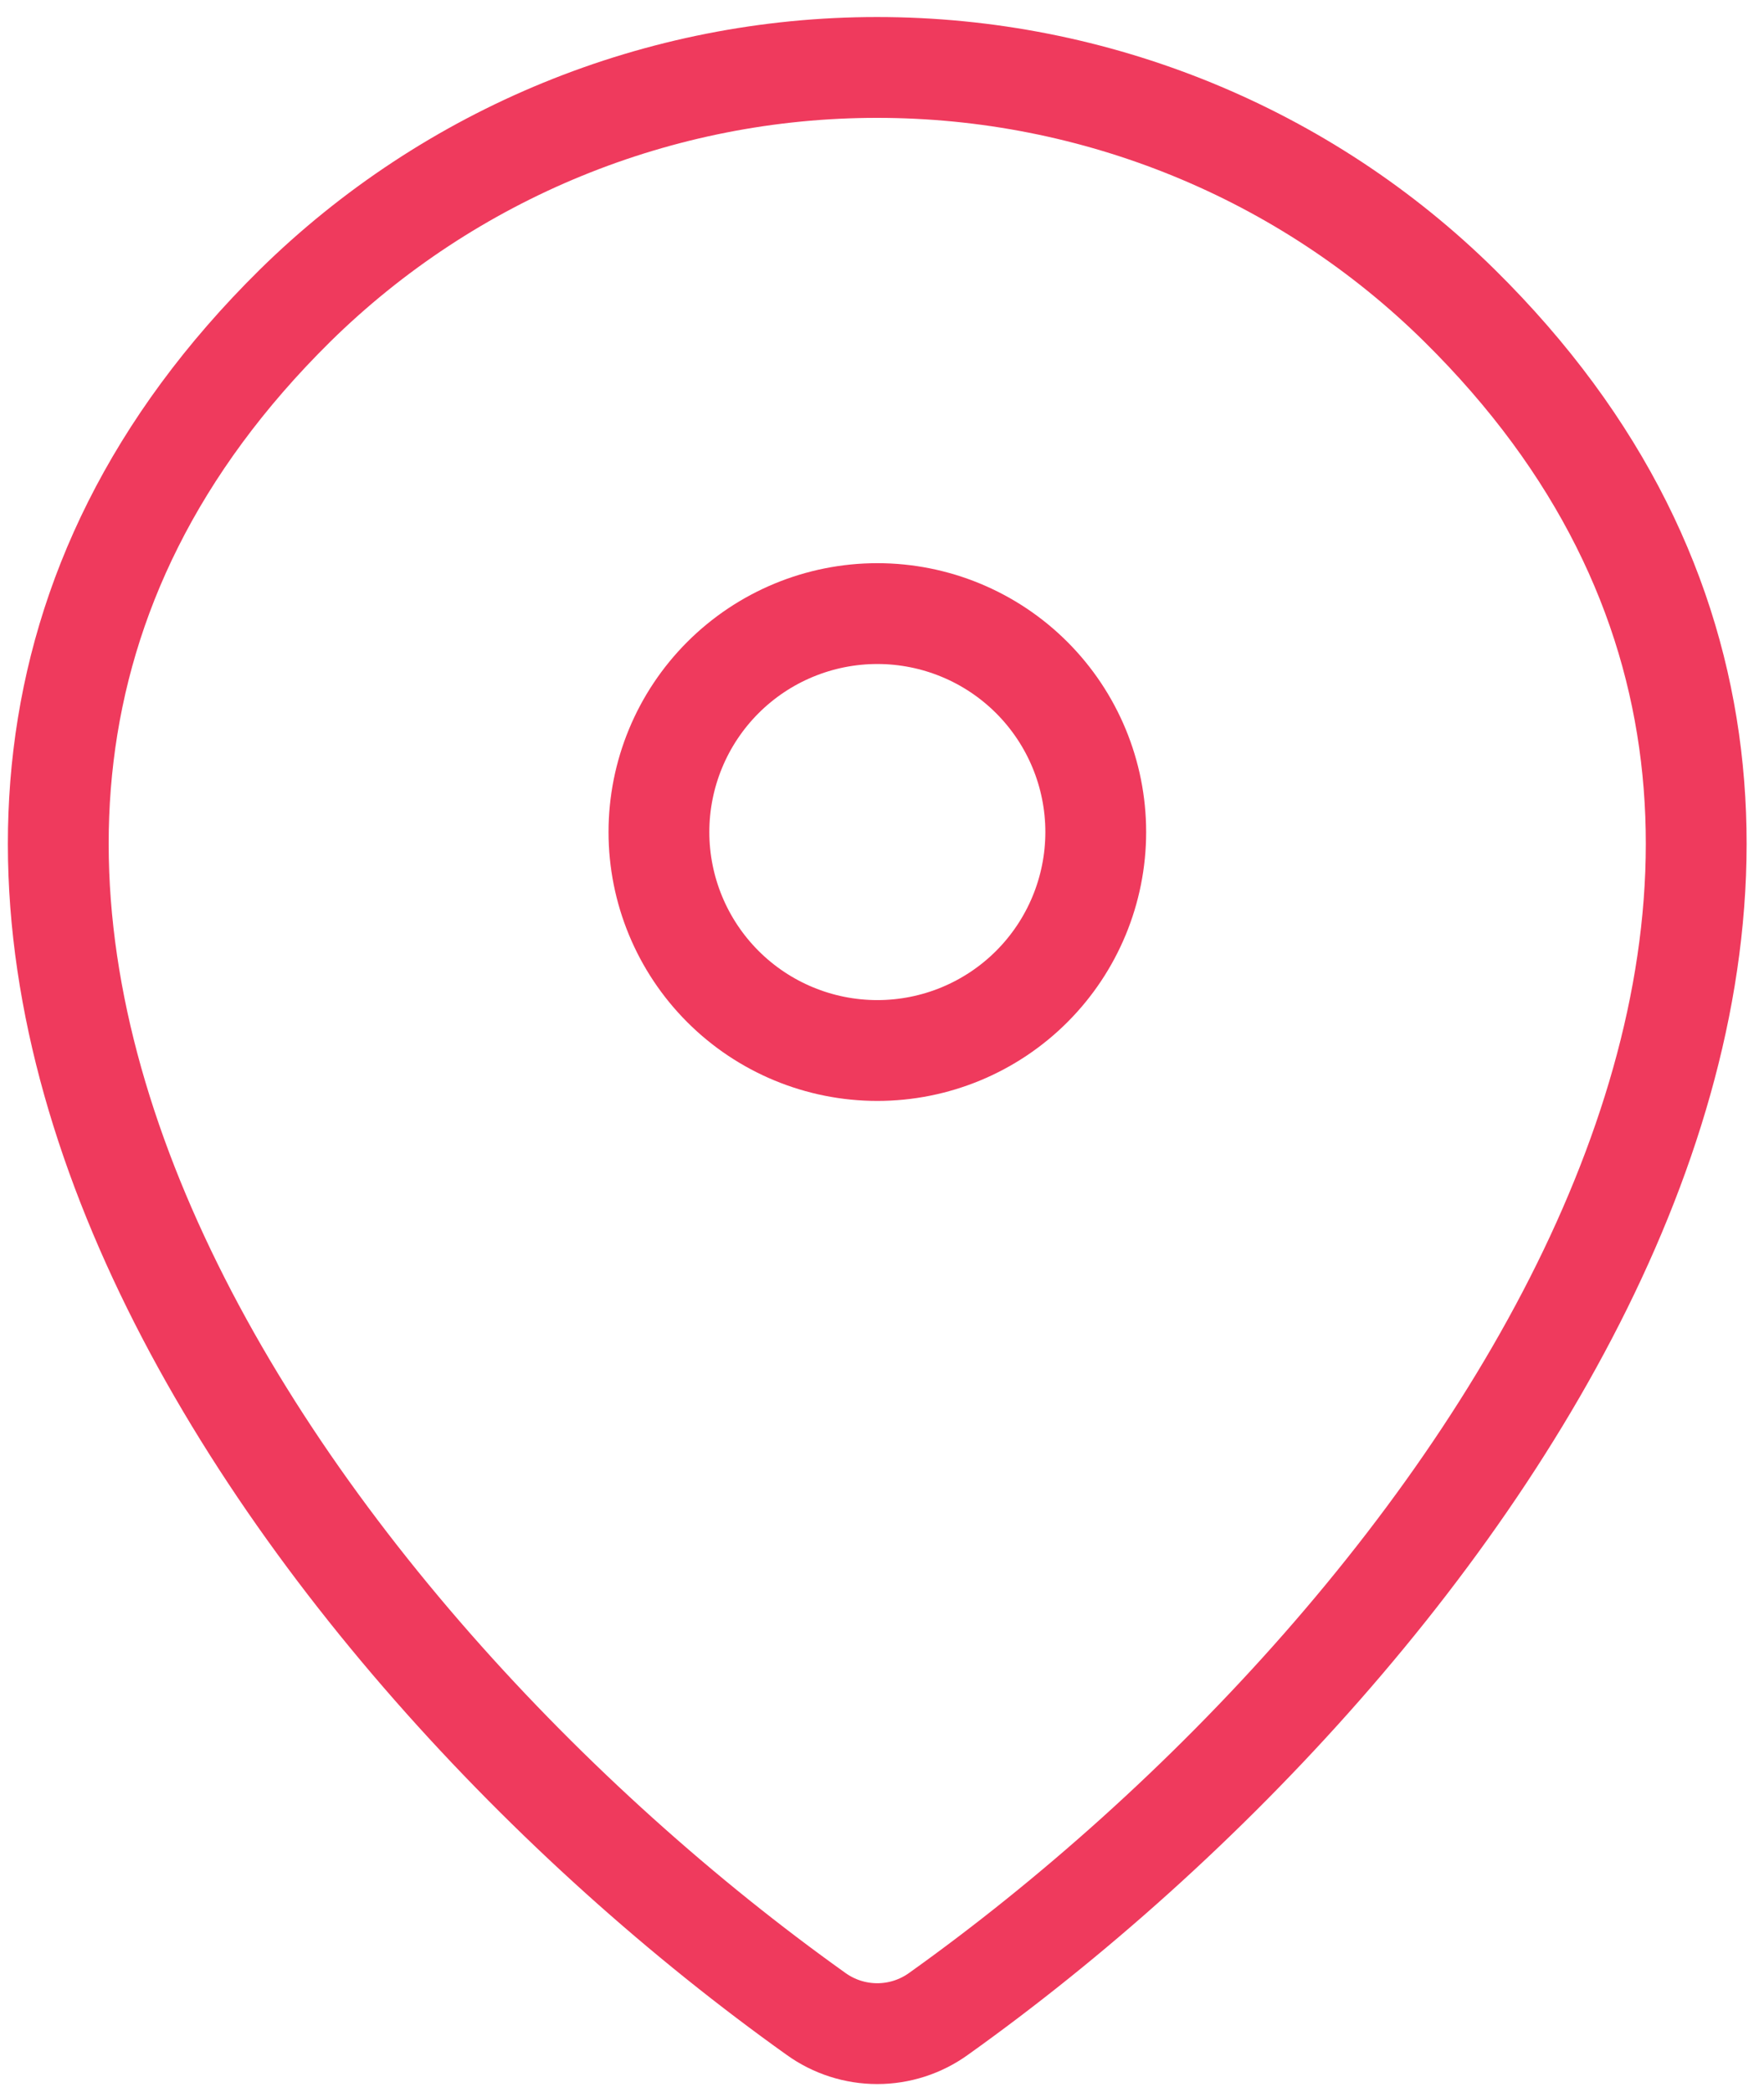 <svg xmlns="http://www.w3.org/2000/svg" width="70" height="83" viewBox="0 0 70 83" fill="none"><path d="M37.238 79.896C36.531 80.404 35.682 80.677 34.812 80.677C33.941 80.677 33.092 80.404 32.385 79.896C11.459 64.981 -10.749 34.3 11.702 12.131C17.865 6.068 26.166 2.672 34.812 2.676C43.478 2.676 51.794 6.077 57.921 12.127C80.372 34.296 58.164 64.972 37.238 79.896Z" stroke="#EF3A5D" stroke-width="4" stroke-linecap="round" stroke-linejoin="round"></path><path d="M34.815 41.675C37.114 41.675 39.318 40.762 40.943 39.137C42.569 37.511 43.482 35.307 43.482 33.008C43.482 30.71 42.569 28.506 40.943 26.88C39.318 25.255 37.114 24.342 34.815 24.342C32.517 24.342 30.312 25.255 28.687 26.88C27.061 28.506 26.148 30.71 26.148 33.008C26.148 35.307 27.061 37.511 28.687 39.137C30.312 40.762 32.517 41.675 34.815 41.675Z" stroke="#EF3A5D" stroke-width="4" stroke-linecap="round" stroke-linejoin="round"></path></svg>